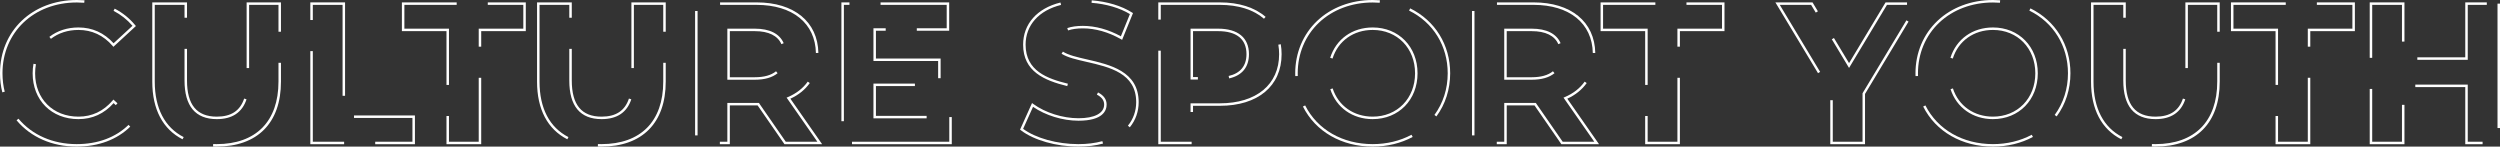 <?xml version="1.0" encoding="UTF-8"?>
<svg xmlns="http://www.w3.org/2000/svg" id="Calque_2" viewBox="0 0 2009.51 117.84">
  <rect x="0" y="0" width="2009.51" height="117.84" fill="#333333" stroke="none"/>
  <defs>
    <style>.cls-1{fill:#fff;}.cls-2{isolation:isolate;}</style>
  </defs>
  <g id="Calque_1-2">
    <g class="cls-2">
      <path class="cls-1" d="m61.64,117.84c-19.7,0-36.87-7.51-48.33-21.14l1.53-1.29c11.08,13.17,27.7,20.43,46.8,20.43,16.92,0,31.33-5.35,41.66-15.46l1.4,1.43c-10.71,10.49-25.6,16.03-43.06,16.03Zm1.44-22.08c-21.69,0-36.84-15.15-36.84-36.84,0-2.61.23-5.18.67-7.64l1.97.35c-.42,2.34-.64,4.79-.64,7.28,0,20.51,14.33,34.84,34.84,34.84,10.85,0,20.07-4.35,27.4-12.93l.68-.79,3.27,3.02-1.36,1.47-1.75-1.62c-7.62,8.53-17.11,12.85-28.24,12.85ZM1.86,74.22c-1.24-4.89-1.86-10.04-1.86-15.3C0,24.78,25.99,0,61.8,0c2.05,0,4.1.08,6.09.23l-.16,1.99c-1.94-.15-3.93-.23-5.93-.23C27.15,2,2,25.94,2,58.92c0,5.1.61,10.08,1.8,14.81l-1.94.49Zm89.3-36.59l-.68-.78c-7.38-8.48-16.6-12.78-27.41-12.78-8.48,0-16.14,2.47-22.15,7.14l-1.23-1.58c6.37-4.94,14.46-7.56,23.38-7.56,11.08,0,20.57,4.27,28.23,12.69l15.19-14.02c-4.23-4.93-9.34-8.98-15.22-12.03l.92-1.77c6.4,3.33,11.93,7.79,16.45,13.26l.6.73-18.09,16.7Z"></path>
      <path class="cls-1" d="m174.12,117.84c-.96,0-1.92-.02-2.86-.05l.07-2c.92.03,1.85.05,2.79.05,31.6,0,49.72-18.3,49.72-50.2v-15.15h2v15.15c0,33.17-18.85,52.2-51.72,52.2Zm-27.39-5.87c-15.91-8.12-24.33-24.14-24.33-46.33V1.92h27.92v12.36h-2V3.92h-23.92v61.72c0,21.38,8.04,36.79,23.24,44.55l-.91,1.78Zm27.55-16.21c-17.23,0-25.96-10.46-25.96-31.08v-25.4h2v25.4c0,19.57,7.84,29.08,23.96,29.08,11.55,0,18.74-4.76,21.98-14.54l1.9.63c-3.49,10.56-11.53,15.91-23.87,15.91Zm25.96-41.02h-2V1.92h27.6v23.58h-2V3.92h-23.6v50.82Z"></path>
      <path class="cls-1" d="m333.52,115.92h-31.92v-2h29.92v-19.12h-46.96v-2h48.96v23.12Zm-56.91,0h-27.17V41.09h2v72.83h25.17v2Zm.75-38.92h-2V3.92h-23.92v12.17h-2V1.92h27.92v75.08Z"></path>
      <path class="cls-1" d="m386.8,115.92h-27.92v-22.67h2v20.67h23.92v-51.41h2v53.41Zm-25.92-47.67h-2V25.04h-35.84V1.92h44.04v2h-42.04v19.12h35.84v45.21Zm25.92-30.74h-2v-14.47h35.84V3.92h-28.56V1.92h30.56v23.12h-35.84v12.47Z"></path>
      <path class="cls-1" d="m483.4,117.84c-.96,0-1.91-.02-2.85-.05l.07-2c.92.03,1.84.05,2.78.05,31.6,0,49.72-18.3,49.72-50.2v-15.15h2v15.15c0,33.17-18.85,52.2-51.72,52.2Zm-27.39-5.87c-15.91-8.12-24.33-24.14-24.33-46.33V1.92h27.92v12.36h-2V3.92h-23.92v61.72c0,21.39,8.04,36.79,23.24,44.55l-.91,1.78Zm27.55-16.21c-17.23,0-25.96-10.46-25.96-31.08v-25.4h2v25.4c0,19.57,7.84,29.08,23.96,29.08,11.55,0,18.74-4.76,21.98-14.54l1.9.63c-3.49,10.56-11.53,15.91-23.87,15.91Zm25.96-41.02h-2V1.92h27.6v23.58h-2V3.92h-23.6v50.82Z"></path>
      <path class="cls-1" d="m660.84,115.92h-30.28l-21.6-31.2h-22.32v31.2h-8.01v-2h6.01v-31.2h25.36l21.6,31.2h25.4l-24.73-35.44,1.13-.48c6.73-2.89,12.07-7.05,15.87-12.38l1.63,1.16c-3.8,5.33-9.05,9.56-15.59,12.56l25.53,36.58Zm-100.12-7.09h-2V8.83h2v100Zm46.04-44.75h-22.12V23.04h22.12c11.88,0,19.89,4.04,23.17,11.67l-1.84.79c-2.94-6.84-10.32-10.46-21.33-10.46h-20.12v37.04h20.12c7.39,0,13.11-1.61,17.02-4.8l1.27,1.55c-4.27,3.48-10.42,5.25-18.28,5.25Zm49.07-21.48c-.47-23.86-18.72-38.68-47.63-38.68h-29.4V1.92h29.4c30.12,0,49.14,15.57,49.63,40.64l-2,.04Z"></path>
      <path class="cls-1" d="m765.04,115.92h-80.2v-2h78.2v-19.8h2v21.8h0Zm-86.72-18.48h-2V1.92h6.47v2h-4.47v93.53Zm66.51-2.32h-42.75v-27.92h33.33v2h-31.33v23.92h40.75v2h0Zm11.25-32.25h-2v-13.83h-52v-26.32h9.85v2h-7.85v22.32h52v15.83Zm6.88-38.15h-26.03v-2h24.03V3.92h-53.17V1.92h55.17v22.8Z"></path>
      <path class="cls-1" d="m866.75,117.84c-17.74,0-35.88-5.17-46.21-13.17l-.62-.48,9.63-21.36.99.72c9.72,7.09,23.66,11.49,36.37,11.49s20.6-3.91,20.6-11c0-3.35-1.86-5.88-5.84-7.98l.93-1.77c4.65,2.44,6.91,5.63,6.91,9.75,0,4.85-2.94,13-22.6,13-12.68,0-26.56-4.26-36.55-11.16l-7.97,17.69c10.1,7.48,27.39,12.28,44.36,12.28,7.09,0,13.6-.8,19.34-2.38l.53,1.93c-5.92,1.62-12.6,2.45-19.87,2.45Zm41.41-15.52l-1.55-1.27c4.35-5.32,6.66-11.86,6.66-18.93,0-23.27-21.27-28.14-40.04-32.43-7.88-1.8-15.32-3.5-19.94-6.51l1.09-1.68c4.33,2.81,11.6,4.48,19.3,6.24,18.53,4.24,41.59,9.51,41.59,34.38,0,7.54-2.46,14.52-7.11,20.2Zm-50.28-33.1c-18.44-4.55-35.5-11.74-35.49-33.34,0-16.59,11.22-29.25,30.02-33.86l.48,1.94c-17.84,4.37-28.5,16.31-28.5,31.92,0,21.23,17.54,27.34,33.97,31.4l-.48,1.94Zm44.08-37.19l-.99-.56c-9.96-5.67-20.53-8.67-30.54-8.67-4.73,0-8.73.56-11.9,1.66l-.66-1.89c3.38-1.17,7.6-1.77,12.55-1.77,10.03,0,20.57,2.89,30.54,8.37l7.26-17.85c-8.15-4.94-19.06-8.15-30.82-9.06l.15-1.99c12.43.96,23.95,4.45,32.44,9.81l.71.45-8.74,21.51Z"></path>
      <path class="cls-1" d="m957.84,115.92h-26.8V40.73h2v73.19h24.8v2Zm1.12-25.88h-2v-7h23.56c29.39,0,47.64-15.13,47.64-39.48,0-2.64-.22-5.22-.64-7.66l1.97-.34c.44,2.55.67,5.24.67,8,0,25.59-19.02,41.48-49.64,41.48h-21.56v5Zm3.9-26.12h-5.9V23.04h22.12c16.02,0,24.84,7.29,24.84,20.52,0,10.39-5.5,17.11-15.9,19.46l-.44-1.95c9.38-2.11,14.34-8.17,14.34-17.51,0-12.12-7.9-18.52-22.84-18.52h-20.12v36.88h3.9v2h0Zm-29.82-48.19h-2V1.92h49.48c15.3,0,28.02,4.03,36.78,11.64l-1.31,1.51c-8.39-7.3-20.66-11.15-35.47-11.15h-47.48v11.81Z"></path>
      <path class="cls-1" d="m1103.39,117.84c-24.97,0-45.94-12.04-56.1-32.21l1.79-.9c9.81,19.48,30.12,31.11,54.31,31.11,11.26,0,22.04-2.6,31.18-7.53l.95,1.76c-9.43,5.08-20.54,7.77-32.13,7.77Zm0-22.08c-16.21,0-29.27-9.23-34.09-24.08l1.9-.62c4.54,14,16.88,22.69,32.19,22.69,19.72,0,34.04-14.65,34.04-34.84s-14.32-34.84-34.04-34.84c-15.44,0-27.82,8.81-32.28,22.99l-1.91-.6c4.74-15.04,17.84-24.39,34.19-24.39,20.88,0,36.04,15.49,36.04,36.84s-15.16,36.84-36.04,36.84Zm51.22-2.18l-1.61-1.19c6.98-9.48,10.67-21.06,10.67-33.48,0-21.99-11.6-40.82-31.04-50.39l.88-1.8c20.13,9.91,32.15,29.42,32.15,52.18,0,12.85-3.82,24.83-11.06,34.67Zm-113.47-32.42c-.03-.74-.04-1.49-.04-2.25,0-16.39,6.28-31.36,17.69-42.17C1070.21,5.95,1086.05,0,1103.39,0c1.93,0,3.87.07,5.77.22l-.15,1.99c-1.84-.14-3.73-.21-5.61-.21-16.83,0-32.18,5.76-43.21,16.21-11.01,10.42-17.07,24.88-17.07,40.71,0,.73.01,1.46.04,2.18l-2,.07Z"></path>
      <path class="cls-1" d="m1285.31,115.92h-30.28l-21.6-31.2h-22.31v31.2h-8.01v-2h6.01v-31.2h25.36l21.6,31.2h25.4l-24.73-35.44,1.13-.48c6.73-2.88,12.07-7.05,15.87-12.38l1.63,1.16c-3.81,5.33-9.05,9.56-15.59,12.56l25.52,36.58Zm-100.12-7.09h-2V8.83h2v100Zm46.04-44.75h-22.12V23.04h22.12c11.88,0,19.9,4.04,23.18,11.67l-1.84.79c-2.94-6.84-10.32-10.46-21.34-10.46h-20.12v37.04h20.12c7.39,0,13.12-1.61,17.02-4.8l1.27,1.55c-4.27,3.48-10.42,5.25-18.28,5.25Zm49.07-21.48c-.47-23.86-18.72-38.69-47.63-38.69h-29.4V1.92h29.4c30.12,0,49.14,15.57,49.63,40.65l-2,.04Z"></path>
      <path class="cls-1" d="m1350.31,115.92h-27.92v-22.67h2v20.67h23.92v-51.41h2v53.41Zm-25.92-47.67h-2V25.04h-35.84V1.92h44.04v2h-42.04v19.12h35.84v45.21Zm25.92-30.74h-2v-14.47h35.84V3.92h-28.56V1.92h30.56v23.12h-35.84v12.47Z"></path>
      <path class="cls-1" d="m1499.11,115.92h-27.92v-35.4h2v33.4h23.92v-38.96l35.28-58.63,1.71,1.03-34.99,58.15v40.4Zm-37.78-57.1l-34.27-56.9h29.85l4.32,7.19-1.71,1.03-3.74-6.22h-25.19l32.44,53.87-1.71,1.03Zm24.94-4.2l-13.86-23.05,1.71-1.03,12.15,20.2,29.35-48.82h17.26v2h-16.13l-30.49,50.7Z"></path>
      <path class="cls-1" d="m1601.95,117.84c-24.97,0-45.94-12.04-56.1-32.21l1.79-.9c9.81,19.48,30.12,31.11,54.31,31.11,11.26,0,22.04-2.6,31.18-7.53l.95,1.76c-9.43,5.08-20.54,7.77-32.13,7.77Zm0-22.08c-16.21,0-29.27-9.23-34.09-24.08l1.9-.62c4.54,14,16.88,22.69,32.19,22.69,19.72,0,34.04-14.65,34.04-34.84s-14.32-34.84-34.04-34.84c-15.44,0-27.82,8.81-32.28,22.99l-1.91-.6c4.74-15.04,17.84-24.39,34.19-24.39,20.88,0,36.04,15.49,36.04,36.84s-15.16,36.84-36.04,36.84Zm51.23-2.18l-1.61-1.19c6.98-9.48,10.67-21.06,10.67-33.48,0-21.99-11.6-40.82-31.04-50.39l.88-1.8c20.13,9.91,32.15,29.42,32.15,52.18,0,12.85-3.82,24.83-11.06,34.67Zm-113.47-32.42c-.03-.74-.04-1.49-.04-2.25,0-16.39,6.28-31.36,17.69-42.17C1568.77,5.95,1584.6,0,1601.95,0c1.93,0,3.87.07,5.77.22l-.15,1.99c-1.84-.14-3.73-.21-5.61-.21-16.83,0-32.18,5.76-43.21,16.21-11.01,10.42-17.07,24.88-17.07,40.71,0,.73.01,1.46.04,2.18l-2,.07Z"></path>
      <path class="cls-1" d="m1732.5,117.84c-.96,0-1.92-.02-2.85-.05l.07-2c.92.03,1.84.05,2.79.05,31.6,0,49.72-18.3,49.72-50.2v-15.15h2v15.15c0,33.17-18.85,52.2-51.72,52.2Zm-27.4-5.87c-15.91-8.12-24.32-24.14-24.32-46.33V1.92h27.92v12.36h-2V3.92h-23.92v61.72c0,21.38,8.03,36.79,23.23,44.55l-.91,1.78Zm27.56-16.21c-17.23,0-25.96-10.46-25.96-31.08v-25.4h2v25.4c0,19.57,7.84,29.08,23.96,29.08,11.55,0,18.74-4.76,21.98-14.54l1.9.63c-3.49,10.56-11.53,15.91-23.87,15.91Zm25.96-41.02h-2V1.92h27.6v23.58h-2V3.92h-23.6v50.82Z"></path>
      <path class="cls-1" d="m1857.02,115.92h-27.92v-22.67h2v20.67h23.92v-51.41h2v53.41Zm-25.92-47.67h-2V25.04h-35.84V1.92h44.04v2h-42.04v19.12h35.84v45.21Zm25.92-30.74h-2v-14.47h35.84V3.92h-28.56V1.92h30.56v23.12h-35.84v12.47Z"></path>
      <path class="cls-1" d="m1995.51,115.92h-13.92v-45.92h-40.16v-2h42.16v45.92h11.92v2Zm-62.8,0h-27.92v-44.43h2v42.43h23.92v-29.65h2v31.65Zm76.8-13h-2V2.92h2v100Zm-25.92-54.84h-40.53v-2h38.53V1.92h17.31v2h-15.31v44.16Zm-76.8-1.59h-2V1.92h27.92v31.51h-2V3.92h-23.92v42.57Z"></path>
    </g>
  </g>
</svg>
